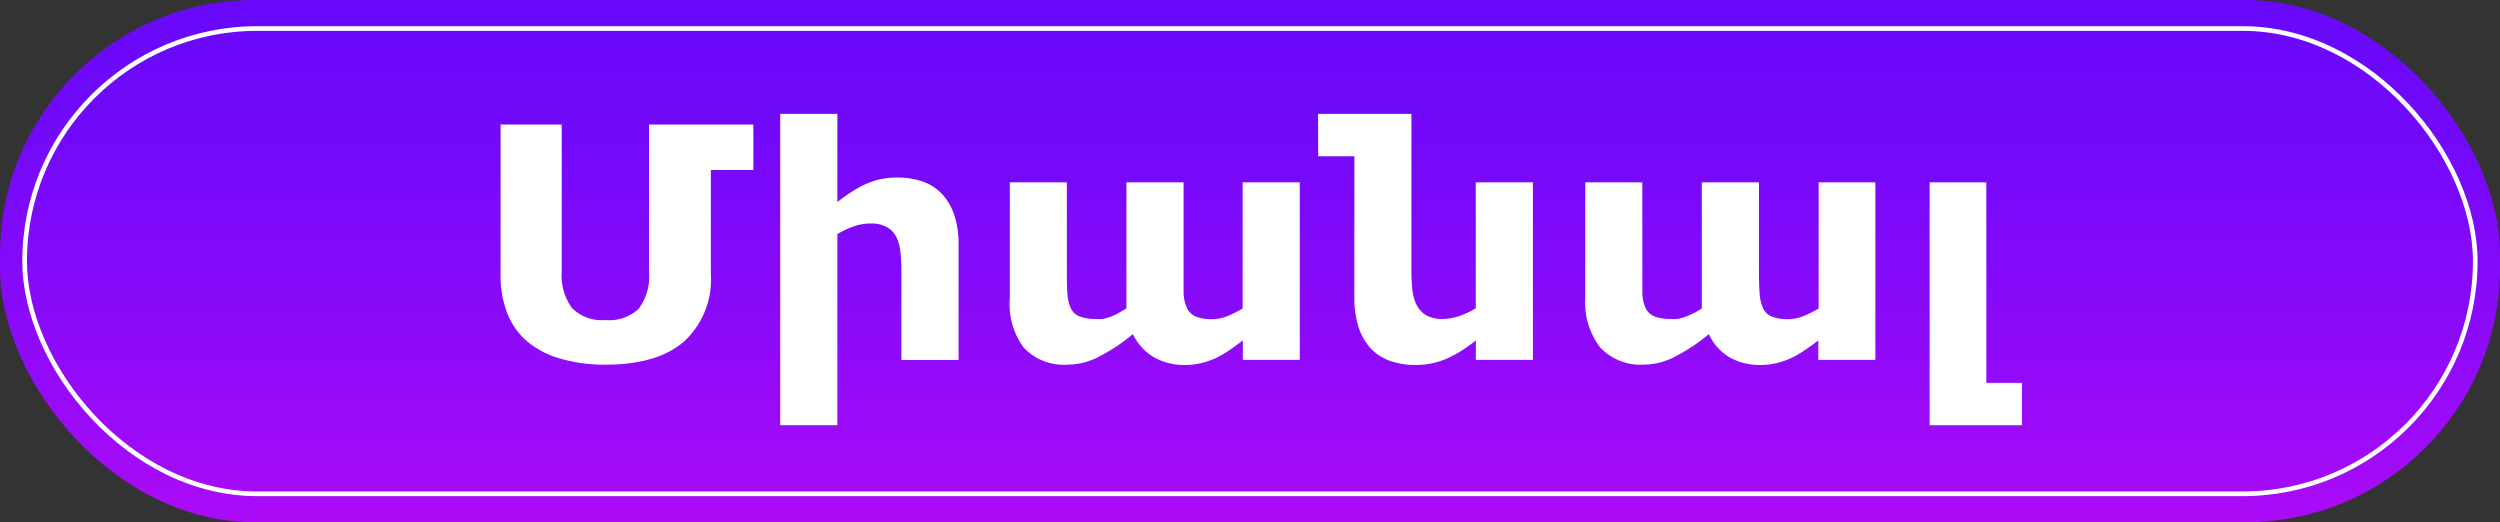 <svg xmlns="http://www.w3.org/2000/svg" xmlns:xlink="http://www.w3.org/1999/xlink" viewBox="0 0 225.29 47.06"><rect x="0" y="0" width="225.29" height="47.06" fill="#333333" stroke="none"/><defs><style>.cls-1{fill:url(#linear-gradient);}.cls-2{fill:none;stroke:#fff;stroke-miterlimit:10;stroke-width:0.42px;}.cls-3{fill:#fff;}</style><linearGradient id="linear-gradient" x1="112.64" y1="47.06" x2="112.64" gradientUnits="userSpaceOnUse"><stop offset="0" stop-color="#ab0bf7"/><stop offset="0.39" stop-color="#8a0af9"/><stop offset="0.77" stop-color="#7109fa"/><stop offset="1" stop-color="#6809fb"/></linearGradient></defs><g id="Layer_2" data-name="Layer 2"><g id="Layer_5" data-name="Layer 5"><rect class="cls-1" width="225.29" height="47.06" rx="22.94"/><rect class="cls-2" x="2.22" y="2.57" width="220.84" height="41.93" rx="20.96"/><path class="cls-3" d="M67.89,11.22v4.1H64.06v9.44a7.58,7.58,0,0,1-2.4,6q-2.4,2.1-7.06,2.1a14,14,0,0,1-4.1-.54,8.06,8.06,0,0,1-3-1.56,6.42,6.42,0,0,1-1.79-2.54,9.33,9.33,0,0,1-.6-3.48V11.22h5.51V24.46a5,5,0,0,0,.92,3.29,3.74,3.74,0,0,0,3,1.09,3.88,3.88,0,0,0,3-1,4.85,4.85,0,0,0,.95-3.34V11.22Z"/><path class="cls-3" d="M86.38,32.44H81.23V24.5a15.84,15.84,0,0,0-.08-1.75,4.22,4.22,0,0,0-.37-1.38,2.11,2.11,0,0,0-.85-.9,2.93,2.93,0,0,0-1.5-.33,4.61,4.61,0,0,0-1.4.23,7.43,7.43,0,0,0-1.57.73V38.32H70.31V10.26h5.15V18.2c.46-.35.9-.66,1.33-.94a9.09,9.09,0,0,1,1.29-.7,7.21,7.21,0,0,1,1.34-.43A7.61,7.61,0,0,1,80.88,16a6.76,6.76,0,0,1,2.32.38,4.34,4.34,0,0,1,1.72,1.13A5.31,5.31,0,0,1,86,19.39,8.39,8.39,0,0,1,86.38,22Z"/><path class="cls-3" d="M101.51,27.78V16.43h5.15v8c0,.77,0,1.43,0,2a3.73,3.73,0,0,0,.31,1.34,1.54,1.54,0,0,0,.78.75,3.62,3.62,0,0,0,1.47.24,3.74,3.74,0,0,0,1.48-.31,10.18,10.18,0,0,0,1.28-.65V16.43h5.15v16H112V30.68c-.43.32-.84.62-1.23.89a9.94,9.94,0,0,1-1.21.7,7.4,7.4,0,0,1-1.3.45,6.2,6.2,0,0,1-1.48.17,5.54,5.54,0,0,1-2.8-.7,4.85,4.85,0,0,1-1.89-2.08,16.32,16.32,0,0,1-3,2,6.13,6.13,0,0,1-2.85.75,4.94,4.94,0,0,1-4-1.55A6.62,6.62,0,0,1,91,26.86V16.43h5.14v8c0,.79,0,1.46.05,2a3.85,3.85,0,0,0,.3,1.34,1.52,1.52,0,0,0,.78.74,3.94,3.94,0,0,0,1.49.23,4.21,4.21,0,0,0,.62,0,4.05,4.05,0,0,0,.64-.17,6.57,6.57,0,0,0,.69-.3C100.94,28.1,101.21,28,101.51,27.78Z"/><path class="cls-3" d="M118.78,10.26h8.41V24.38a15.72,15.72,0,0,0,.09,1.75,3.87,3.87,0,0,0,.39,1.37,2.26,2.26,0,0,0,.85.91,2.87,2.87,0,0,0,1.48.33,4.74,4.74,0,0,0,1.42-.23,7.66,7.66,0,0,0,1.57-.73V16.43h5.15v16H133V30.68c-.46.36-.9.67-1.33.95a11,11,0,0,1-1.3.69,6.32,6.32,0,0,1-1.34.42,6.88,6.88,0,0,1-1.46.15,6.78,6.78,0,0,1-2.33-.38,4.45,4.45,0,0,1-1.73-1.13,5.15,5.15,0,0,1-1.08-1.89,8.42,8.42,0,0,1-.38-2.63V14.08h-3.26Z"/><path class="cls-3" d="M153.36,27.78V16.43h5.15v8q0,1.16.06,2a3.73,3.73,0,0,0,.31,1.34,1.48,1.48,0,0,0,.77.75,3.71,3.71,0,0,0,1.48.24,3.81,3.81,0,0,0,1.48-.31,10.91,10.91,0,0,0,1.28-.65V16.43H169v16h-5.14V30.68c-.43.32-.84.62-1.24.89a9.24,9.24,0,0,1-1.21.7,7.13,7.13,0,0,1-1.3.45,6.18,6.18,0,0,1-1.47.17,5.51,5.51,0,0,1-2.8-.7A4.73,4.73,0,0,1,154,30.11a16.71,16.71,0,0,1-3,2,6.13,6.13,0,0,1-2.85.75,5,5,0,0,1-3.95-1.55,6.68,6.68,0,0,1-1.34-4.48V16.43H148v8c0,.79,0,1.46,0,2a3.45,3.45,0,0,0,.3,1.34,1.52,1.52,0,0,0,.78.74,3.88,3.88,0,0,0,1.48.23,4.46,4.46,0,0,0,.63,0,4.25,4.25,0,0,0,.63-.17c.22-.08.45-.18.7-.3S153.07,28,153.36,27.78Z"/><path class="cls-3" d="M173.89,38.32V16.43H179V34.5h3.21v3.82Z"/></g></g></svg>